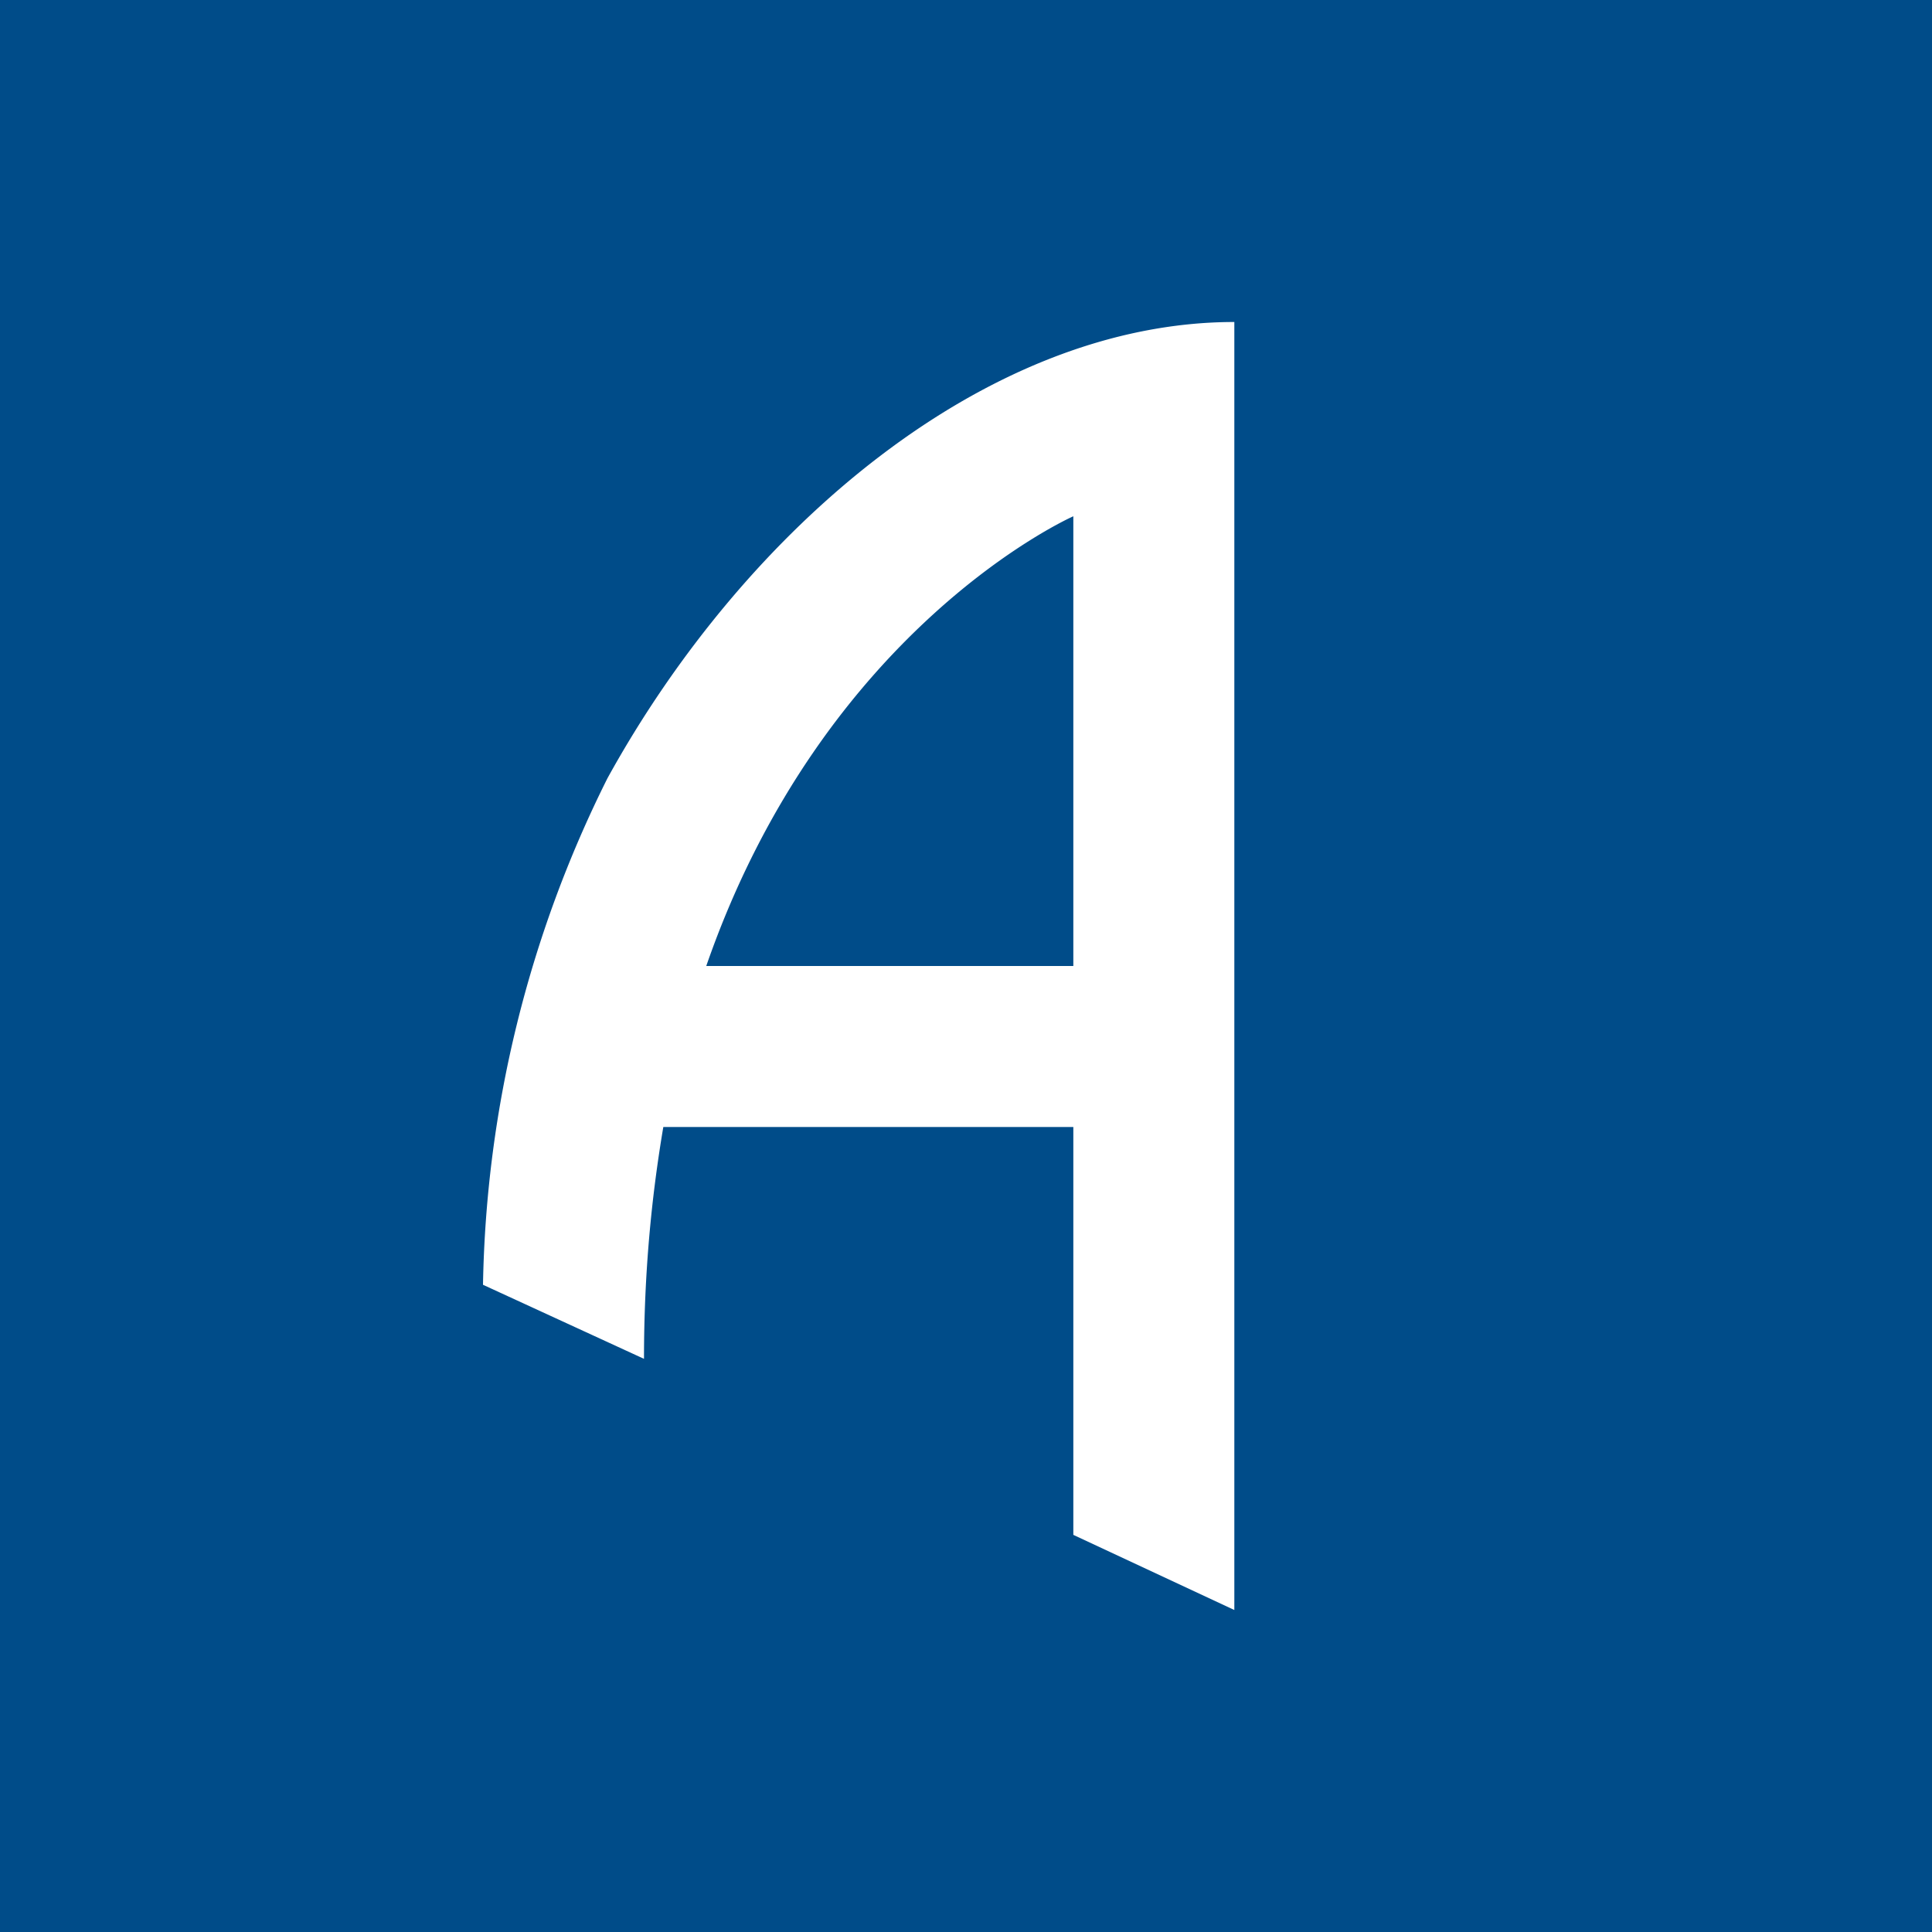 <svg xmlns="http://www.w3.org/2000/svg" width="18" height="18"><path fill="#004C89" d="M0 0h18v18H0z"/><path fill="#fff" fill-rule="evenodd" d="m4.5 11.97 1.5.69c0-.8.07-1.51.18-2.16H10v3.8l1.5.7V3C9.2 3 6.95 4.91 5.66 7.25a10.96 10.96 0 0 0-1.16 4.72M10 9V4.81S7.68 5.83 6.58 9z"/></svg>